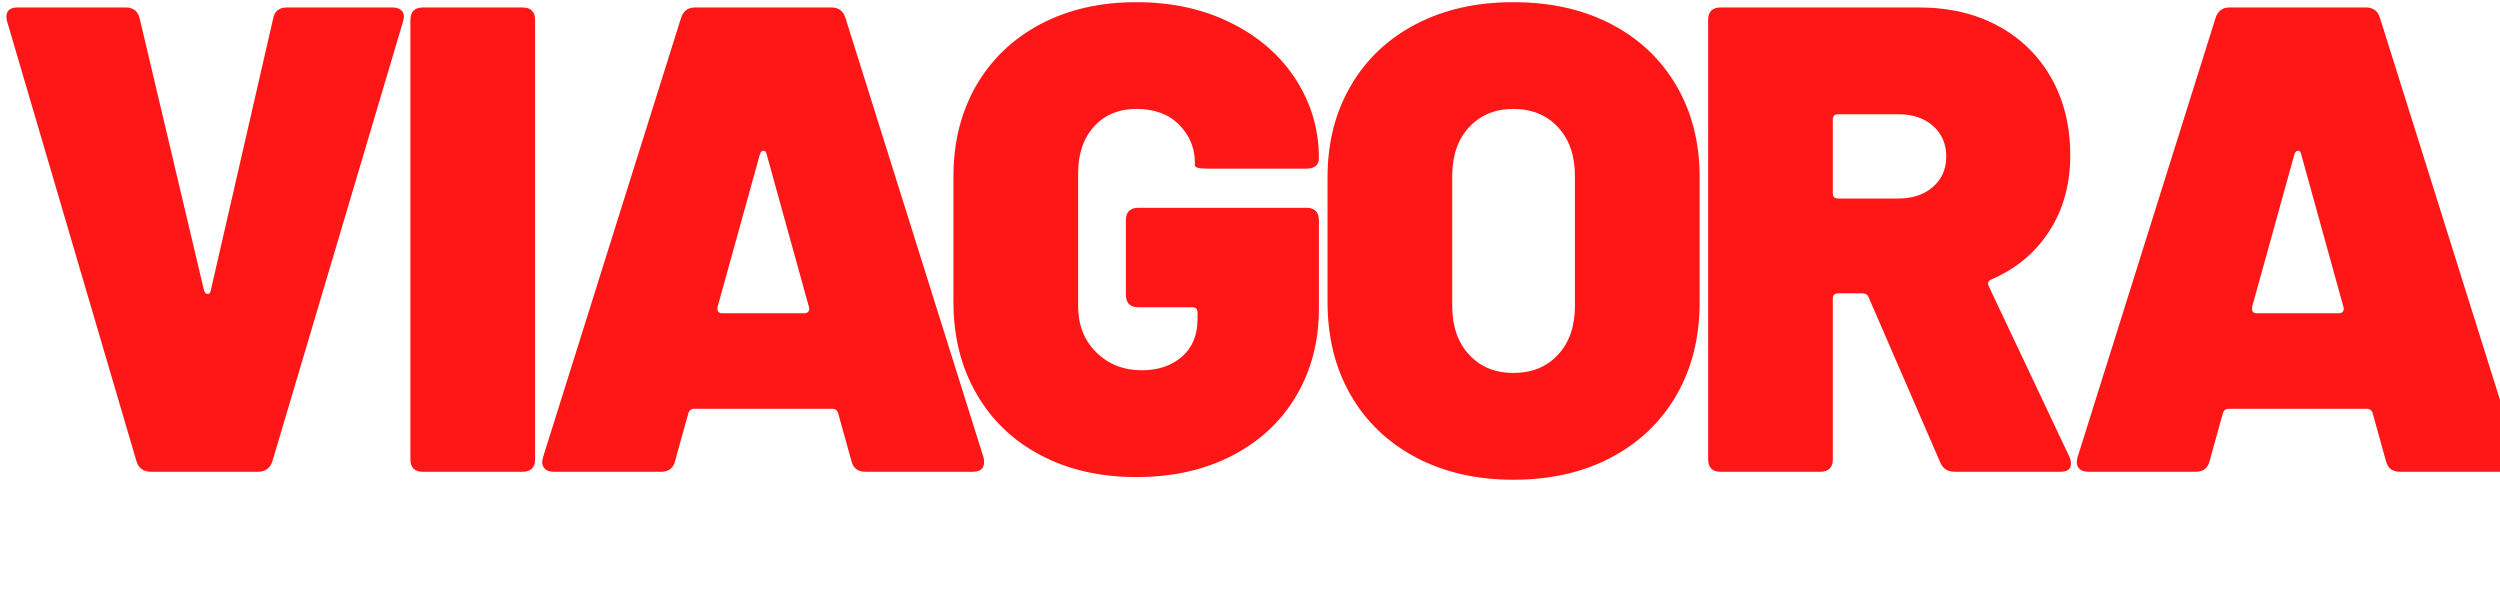 <svg xmlns="http://www.w3.org/2000/svg" xmlns:xlink="http://www.w3.org/1999/xlink" width="1640" zoomAndPan="magnify" viewBox="0 0 1230 300" height="400" preserveAspectRatio="xMidYMid meet" version="1.0"><defs><g/></defs><g fill="#ff1616" fill-opacity="1"><g transform="translate(-4.341, 232.115)"><g><path d="M 78.656 0 C 74.945 0 72.551 -1.738 71.469 -5.219 L 7.828 -221.594 C 7.609 -222.238 7.5 -223 7.5 -223.875 C 7.5 -226.914 9.348 -228.438 13.047 -228.438 L 66.25 -228.438 C 69.945 -228.438 72.227 -226.586 73.094 -222.891 L 104.75 -89.094 C 105.188 -88 105.785 -87.453 106.547 -87.453 C 107.305 -87.453 107.797 -88 108.016 -89.094 L 138.703 -222.891 C 139.348 -226.586 141.629 -228.438 145.547 -228.438 L 197.438 -228.438 C 199.613 -228.438 201.191 -227.836 202.172 -226.641 C 203.148 -225.441 203.312 -223.758 202.656 -221.594 L 138.375 -5.219 C 137.281 -1.738 134.883 0 131.188 0 Z M 78.656 0 "/></g></g></g><g fill="#ff1616" fill-opacity="1"><g transform="translate(189.182, 232.115)"><g><path d="M 18.922 0 C 14.797 0 12.734 -2.066 12.734 -6.203 L 12.734 -222.234 C 12.734 -226.367 14.797 -228.438 18.922 -228.438 L 67.875 -228.438 C 72.008 -228.438 74.078 -226.367 74.078 -222.234 L 74.078 -6.203 C 74.078 -2.066 72.008 0 67.875 0 Z M 18.922 0 "/></g></g></g><g fill="#ff1616" fill-opacity="1"><g transform="translate(259.02, 232.115)"><g><path d="M 166.766 0 C 163.066 0 160.781 -1.738 159.906 -5.219 L 153.375 -28.719 C 152.945 -30.238 151.969 -31 150.438 -31 L 82.562 -31 C 81.039 -31 80.062 -30.238 79.625 -28.719 L 73.094 -5.219 C 72.227 -1.738 69.945 0 66.25 0 L 13.375 0 C 11.195 0 9.617 -0.648 8.641 -1.953 C 7.66 -3.266 7.5 -5.004 8.156 -7.172 L 76.031 -223.219 C 77.125 -226.695 79.41 -228.438 82.891 -228.438 L 150.125 -228.438 C 153.602 -228.438 155.883 -226.695 156.969 -223.219 L 224.844 -7.172 C 225.062 -6.523 225.172 -5.766 225.172 -4.891 C 225.172 -1.629 223.32 0 219.625 0 Z M 93.984 -80.281 C 93.984 -78.758 94.742 -78 96.266 -78 L 136.734 -78 C 137.609 -78 138.258 -78.27 138.688 -78.812 C 139.125 -79.352 139.234 -80.062 139.016 -80.938 L 118.141 -156.312 C 117.922 -157.406 117.43 -157.953 116.672 -157.953 C 115.91 -157.953 115.312 -157.406 114.875 -156.312 L 93.984 -80.938 Z M 93.984 -80.281 "/></g></g></g><g fill="#ff1616" fill-opacity="1"><g transform="translate(459.295, 232.115)"><g><path d="M 99.859 2.609 C 82.016 2.609 66.297 -0.977 52.703 -8.156 C 39.109 -15.332 28.555 -25.445 21.047 -38.5 C 13.547 -51.562 9.797 -66.578 9.797 -83.547 L 9.797 -145.219 C 9.797 -162.188 13.547 -177.145 21.047 -190.094 C 28.555 -203.039 39.109 -213.102 52.703 -220.281 C 66.297 -227.457 82.016 -231.047 99.859 -231.047 C 117.266 -231.047 132.82 -227.617 146.531 -220.766 C 160.238 -213.91 170.844 -204.609 178.344 -192.859 C 185.852 -181.117 189.609 -168.285 189.609 -154.359 C 189.609 -150.879 187.539 -149.141 183.406 -149.141 L 134.781 -149.141 C 130.645 -149.141 128.578 -149.68 128.578 -150.766 L 128.578 -152.078 C 128.578 -159.254 126.02 -165.453 120.906 -170.672 C 115.789 -175.898 108.773 -178.516 99.859 -178.516 C 91.16 -178.516 84.195 -175.629 78.969 -169.859 C 73.75 -164.098 71.141 -156.43 71.141 -146.859 L 71.141 -81.594 C 71.141 -72.227 74.129 -64.609 80.109 -58.734 C 86.098 -52.867 93.551 -49.938 102.469 -49.938 C 110.52 -49.938 117.102 -52.164 122.219 -56.625 C 127.332 -61.082 129.891 -67.227 129.891 -75.062 L 129.891 -78.328 C 129.891 -80.066 129.02 -80.938 127.281 -80.938 L 100.844 -80.938 C 96.707 -80.938 94.641 -83.004 94.641 -87.141 L 94.641 -123.688 C 94.641 -127.82 96.707 -129.891 100.844 -129.891 L 183.406 -129.891 C 187.539 -129.891 189.609 -127.82 189.609 -123.688 L 189.609 -80.281 C 189.609 -64.176 185.852 -49.816 178.344 -37.203 C 170.844 -24.586 160.289 -14.797 146.688 -7.828 C 133.094 -0.867 117.484 2.609 99.859 2.609 Z M 99.859 2.609 "/></g></g></g><g fill="#ff1616" fill-opacity="1"><g transform="translate(643.355, 232.115)"><g><path d="M 101.172 3.922 C 83.109 3.922 67.172 0.273 53.359 -7.016 C 39.547 -14.305 28.832 -24.531 21.219 -37.688 C 13.602 -50.852 9.797 -66.141 9.797 -83.547 L 9.797 -144.891 C 9.797 -161.859 13.602 -176.867 21.219 -189.922 C 28.832 -202.984 39.547 -213.102 53.359 -220.281 C 67.172 -227.457 83.109 -231.047 101.172 -231.047 C 119.441 -231.047 135.484 -227.457 149.297 -220.281 C 163.117 -213.102 173.836 -202.984 181.453 -189.922 C 189.066 -176.867 192.875 -161.859 192.875 -144.891 L 192.875 -83.547 C 192.875 -66.141 189.066 -50.852 181.453 -37.688 C 173.836 -24.531 163.117 -14.305 149.297 -7.016 C 135.484 0.273 119.441 3.922 101.172 3.922 Z M 101.172 -48.625 C 110.305 -48.625 117.645 -51.613 123.188 -57.594 C 128.738 -63.582 131.516 -71.582 131.516 -81.594 L 131.516 -145.547 C 131.516 -155.555 128.738 -163.551 123.188 -169.531 C 117.645 -175.52 110.305 -178.516 101.172 -178.516 C 92.242 -178.516 85.004 -175.52 79.453 -169.531 C 73.91 -163.551 71.141 -155.555 71.141 -145.547 L 71.141 -81.594 C 71.141 -71.582 73.91 -63.582 79.453 -57.594 C 85.004 -51.613 92.242 -48.625 101.172 -48.625 Z M 101.172 -48.625 "/></g></g></g><g fill="#ff1616" fill-opacity="1"><g transform="translate(827.663, 232.115)"><g><path d="M 134.125 0 C 130.645 0 128.254 -1.52 126.953 -4.562 L 91.703 -85.828 C 91.266 -87.129 90.176 -87.781 88.438 -87.781 L 76.688 -87.781 C 74.945 -87.781 74.078 -86.91 74.078 -85.172 L 74.078 -6.203 C 74.078 -2.066 72.008 0 67.875 0 L 18.922 0 C 14.797 0 12.734 -2.066 12.734 -6.203 L 12.734 -222.234 C 12.734 -226.367 14.797 -228.438 18.922 -228.438 L 116.5 -228.438 C 131.301 -228.438 144.301 -225.391 155.5 -219.297 C 166.707 -213.211 175.41 -204.676 181.609 -193.688 C 187.805 -182.695 190.906 -170.023 190.906 -155.672 C 190.906 -141.523 187.477 -129.117 180.625 -118.453 C 173.77 -107.797 164.254 -99.859 152.078 -94.641 C 150.555 -93.984 150.117 -92.895 150.766 -91.375 L 190.578 -7.172 C 191.016 -6.305 191.234 -5.223 191.234 -3.922 C 191.234 -1.305 189.492 0 186.016 0 Z M 76.688 -175.906 C 74.945 -175.906 74.078 -175.031 74.078 -173.281 L 74.078 -137.062 C 74.078 -135.32 74.945 -134.453 76.688 -134.453 L 106.391 -134.453 C 113.348 -134.453 119.004 -136.352 123.359 -140.156 C 127.711 -143.969 129.891 -148.922 129.891 -155.016 C 129.891 -161.328 127.711 -166.383 123.359 -170.188 C 119.004 -174 113.348 -175.906 106.391 -175.906 Z M 76.688 -175.906 "/></g></g></g><g fill="#ff1616" fill-opacity="1"><g transform="translate(1014.007, 232.115)"><g><path d="M 166.766 0 C 163.066 0 160.781 -1.738 159.906 -5.219 L 153.375 -28.719 C 152.945 -30.238 151.969 -31 150.438 -31 L 82.562 -31 C 81.039 -31 80.062 -30.238 79.625 -28.719 L 73.094 -5.219 C 72.227 -1.738 69.945 0 66.25 0 L 13.375 0 C 11.195 0 9.617 -0.648 8.641 -1.953 C 7.66 -3.266 7.5 -5.004 8.156 -7.172 L 76.031 -223.219 C 77.125 -226.695 79.41 -228.438 82.891 -228.438 L 150.125 -228.438 C 153.602 -228.438 155.883 -226.695 156.969 -223.219 L 224.844 -7.172 C 225.062 -6.523 225.172 -5.766 225.172 -4.891 C 225.172 -1.629 223.32 0 219.625 0 Z M 93.984 -80.281 C 93.984 -78.758 94.742 -78 96.266 -78 L 136.734 -78 C 137.609 -78 138.258 -78.27 138.688 -78.812 C 139.125 -79.352 139.234 -80.062 139.016 -80.938 L 118.141 -156.312 C 117.922 -157.406 117.43 -157.953 116.672 -157.953 C 115.91 -157.953 115.312 -157.406 114.875 -156.312 L 93.984 -80.938 Z M 93.984 -80.281 "/></g></g></g></svg>